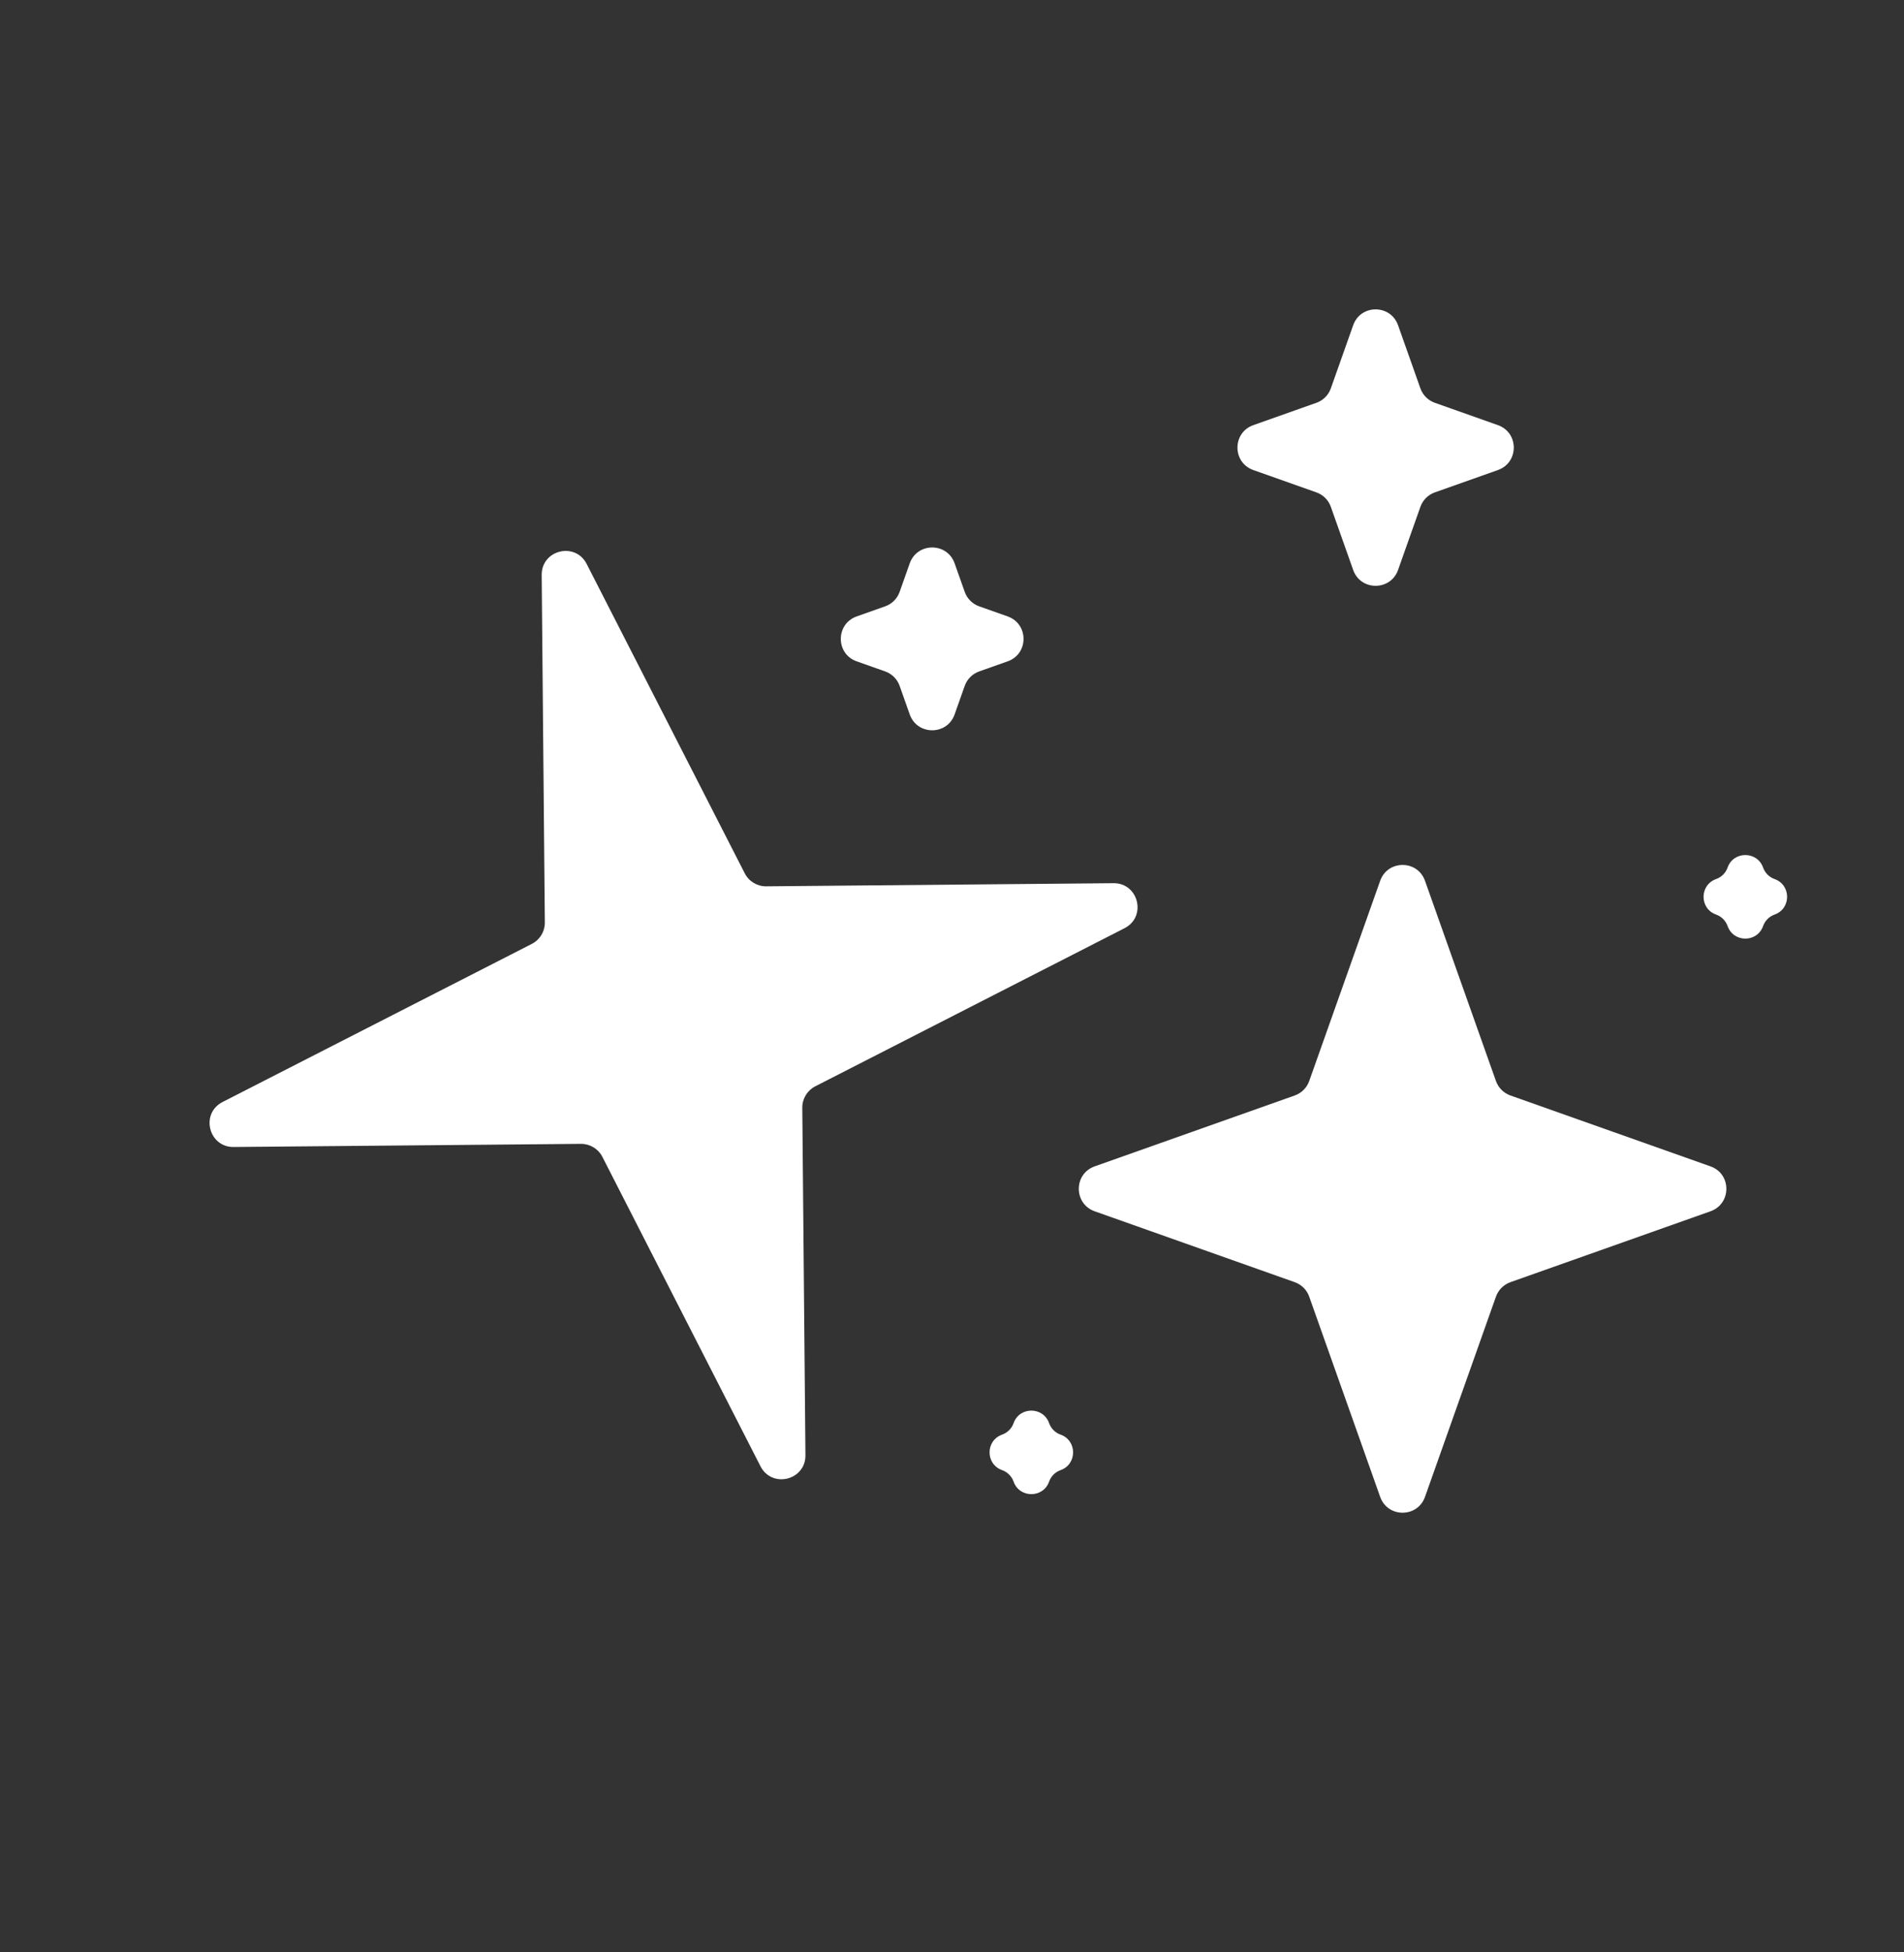 <svg width="40" height="41" viewBox="0 0 40 41" fill="none" xmlns="http://www.w3.org/2000/svg">
<rect x="0" y="0" width="40" height="41" fill="#333333" stroke="none"/>
<path d="M11.38 12.075C11.375 11.547 12.085 11.373 12.325 11.843L15.646 18.34C15.732 18.509 15.907 18.614 16.096 18.613L23.393 18.547C23.92 18.542 24.095 19.252 23.625 19.492L17.127 22.813C16.959 22.899 16.853 23.073 16.855 23.263L16.921 30.559C16.926 31.087 16.216 31.261 15.976 30.791L12.655 24.294C12.569 24.125 12.394 24.02 12.205 24.021L4.908 24.087C4.381 24.092 4.206 23.382 4.676 23.142L11.174 19.821C11.342 19.735 11.448 19.561 11.446 19.372L11.38 12.075Z" fill="white"/>
<path d="M28.995 18.497C29.152 18.053 29.78 18.053 29.937 18.497L31.427 22.7C31.477 22.843 31.589 22.954 31.731 23.005L35.935 24.494C36.379 24.651 36.379 25.279 35.935 25.437L31.731 26.926C31.589 26.977 31.477 27.088 31.427 27.231L29.937 31.434C29.78 31.878 29.152 31.878 28.995 31.434L27.505 27.231C27.455 27.088 27.343 26.977 27.201 26.926L22.997 25.437C22.553 25.279 22.553 24.651 22.997 24.494L27.201 23.005C27.343 22.954 27.455 22.843 27.505 22.7L28.995 18.497Z" fill="white"/>
<path d="M28.428 6.83C28.585 6.386 29.213 6.386 29.371 6.83L29.84 8.155C29.89 8.297 30.002 8.409 30.144 8.459L31.469 8.928C31.913 9.086 31.913 9.713 31.469 9.871L30.144 10.34C30.002 10.39 29.89 10.502 29.84 10.644L29.371 11.969C29.213 12.413 28.585 12.413 28.428 11.969L27.959 10.644C27.909 10.502 27.797 10.39 27.655 10.34L26.33 9.871C25.886 9.713 25.886 9.086 26.33 8.928L27.655 8.459C27.797 8.409 27.909 8.297 27.959 8.155L28.428 6.83Z" fill="white"/>
<path d="M19.112 11.83C19.27 11.386 19.898 11.386 20.055 11.83L20.267 12.429C20.317 12.571 20.429 12.683 20.571 12.733L21.17 12.945C21.614 13.103 21.614 13.731 21.17 13.888L20.571 14.1C20.429 14.15 20.317 14.262 20.267 14.404L20.055 15.003C19.898 15.447 19.27 15.447 19.112 15.003L18.9 14.404C18.85 14.262 18.738 14.15 18.596 14.1L17.997 13.888C17.553 13.731 17.553 13.103 17.997 12.945L18.596 12.733C18.738 12.683 18.85 12.571 18.9 12.429L19.112 11.83Z" fill="white"/>
<path d="M36.294 18.219C36.418 17.868 36.915 17.868 37.04 18.219C37.08 18.332 37.168 18.42 37.281 18.46C37.632 18.585 37.632 19.082 37.281 19.206C37.168 19.246 37.08 19.335 37.04 19.447C36.915 19.799 36.418 19.799 36.294 19.447C36.254 19.335 36.165 19.246 36.053 19.206C35.701 19.082 35.701 18.585 36.053 18.46C36.165 18.42 36.254 18.332 36.294 18.219Z" fill="white"/>
<path d="M21.294 29.886C21.418 29.535 21.915 29.535 22.04 29.886C22.08 29.999 22.168 30.087 22.281 30.127C22.632 30.252 22.632 30.749 22.281 30.873C22.168 30.913 22.08 31.002 22.04 31.114C21.915 31.465 21.418 31.465 21.294 31.114C21.254 31.002 21.165 30.913 21.053 30.873C20.701 30.749 20.701 30.252 21.053 30.127C21.165 30.087 21.254 29.999 21.294 29.886Z" fill="white"/>
</svg>
